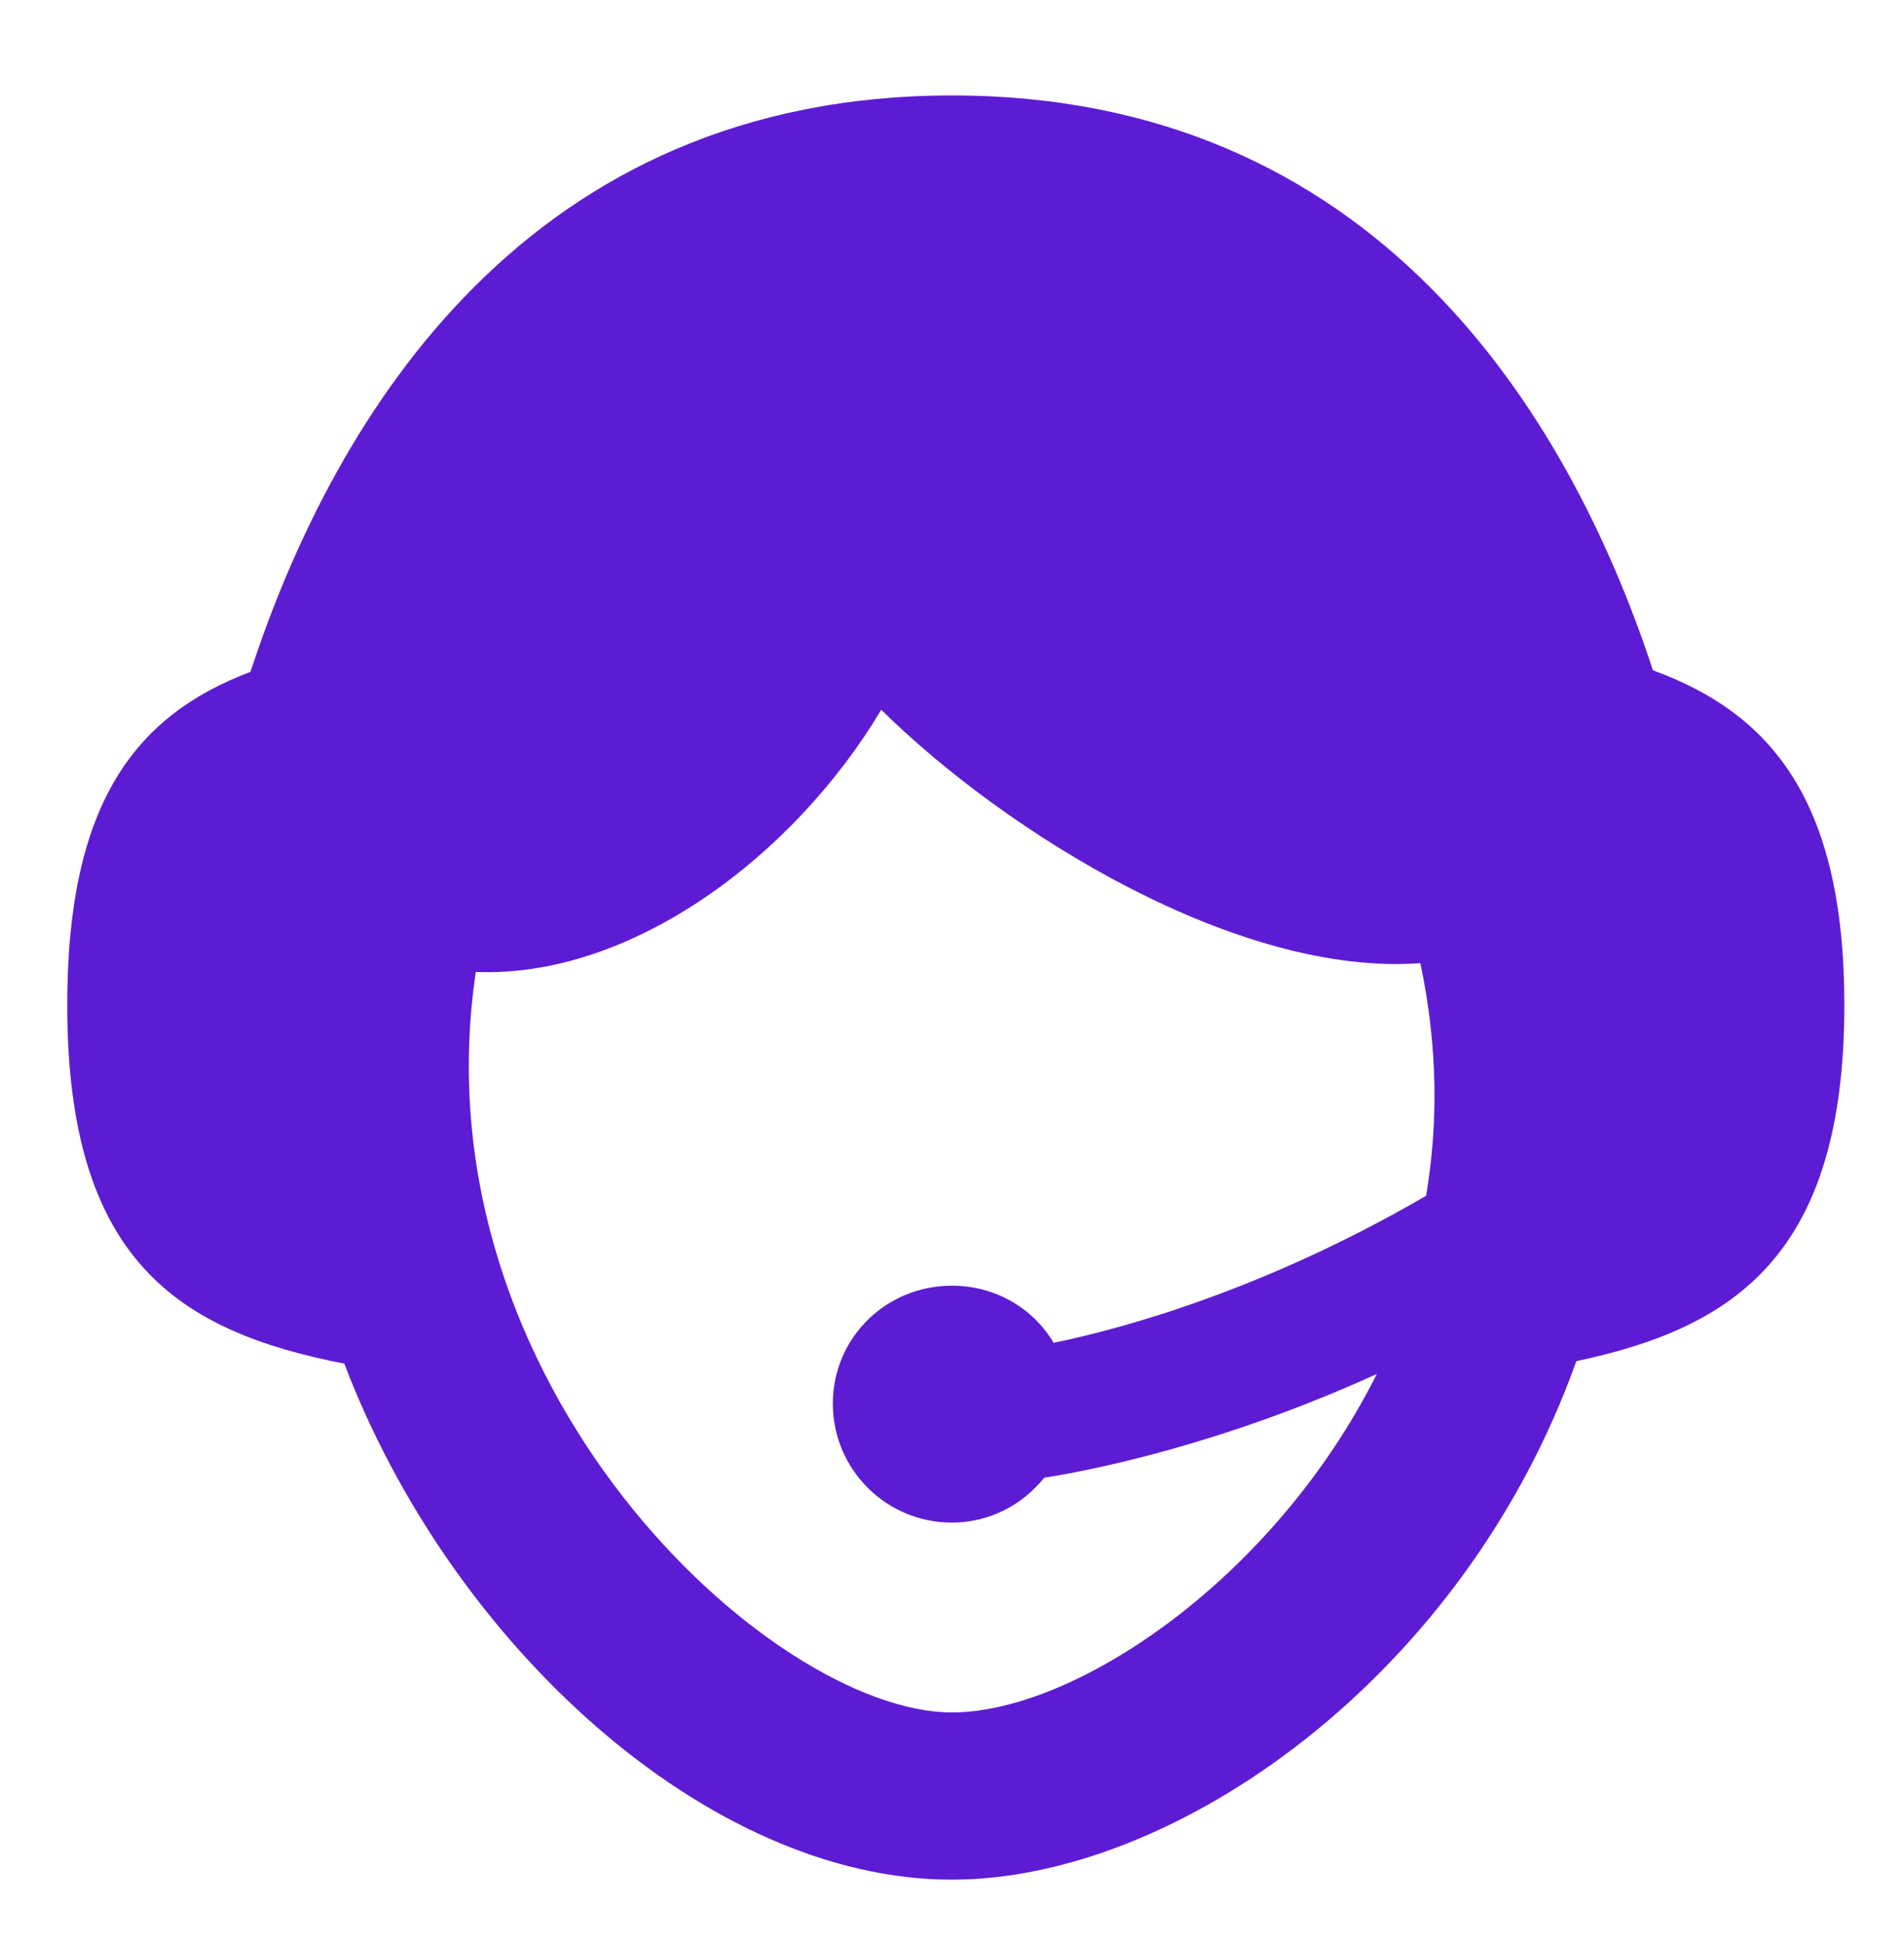 <svg xmlns="http://www.w3.org/2000/svg" width="48" height="49" viewBox="0 0 48 49" fill="none"><g clip-path="url(#clip0_131_68035)"><path d="M41.671 16.895C39.518 10.353 34.618 2.406 23.999 2.406C13.36 2.406 8.461 10.387 6.314 16.934C3.446 18.02 1.695 20.195 1.695 25.331C1.695 31.766 4.498 33.555 8.681 34.371C11.356 41.409 17.82 47.377 23.999 47.377C29.63 47.377 36.896 42.28 39.739 34.308C43.751 33.461 46.496 31.603 46.496 25.331C46.496 20.128 44.605 17.966 41.671 16.895ZM35.952 30.14C31.921 32.485 28.361 33.478 26.562 33.845C26.04 32.969 25.092 32.406 23.996 32.406C22.338 32.406 20.996 33.719 20.996 35.377C20.996 37.035 22.338 38.377 23.996 38.377C24.942 38.377 25.776 37.93 26.325 37.246C27.503 37.062 30.786 36.416 34.71 34.631C32.111 39.817 27.095 43.162 23.999 43.162C19.436 43.162 10.452 34.894 11.995 24.497C15.908 24.66 20.014 21.581 22.216 17.89C25.394 21.019 31.223 24.618 35.807 24.276C36.263 26.428 36.248 28.394 35.952 30.14Z" fill="#5D1CD3"></path></g><defs><clipPath id="clip0_131_68035"><rect width="48" height="48" fill="white" transform="translate(0 0.906)"></rect></clipPath></defs></svg>